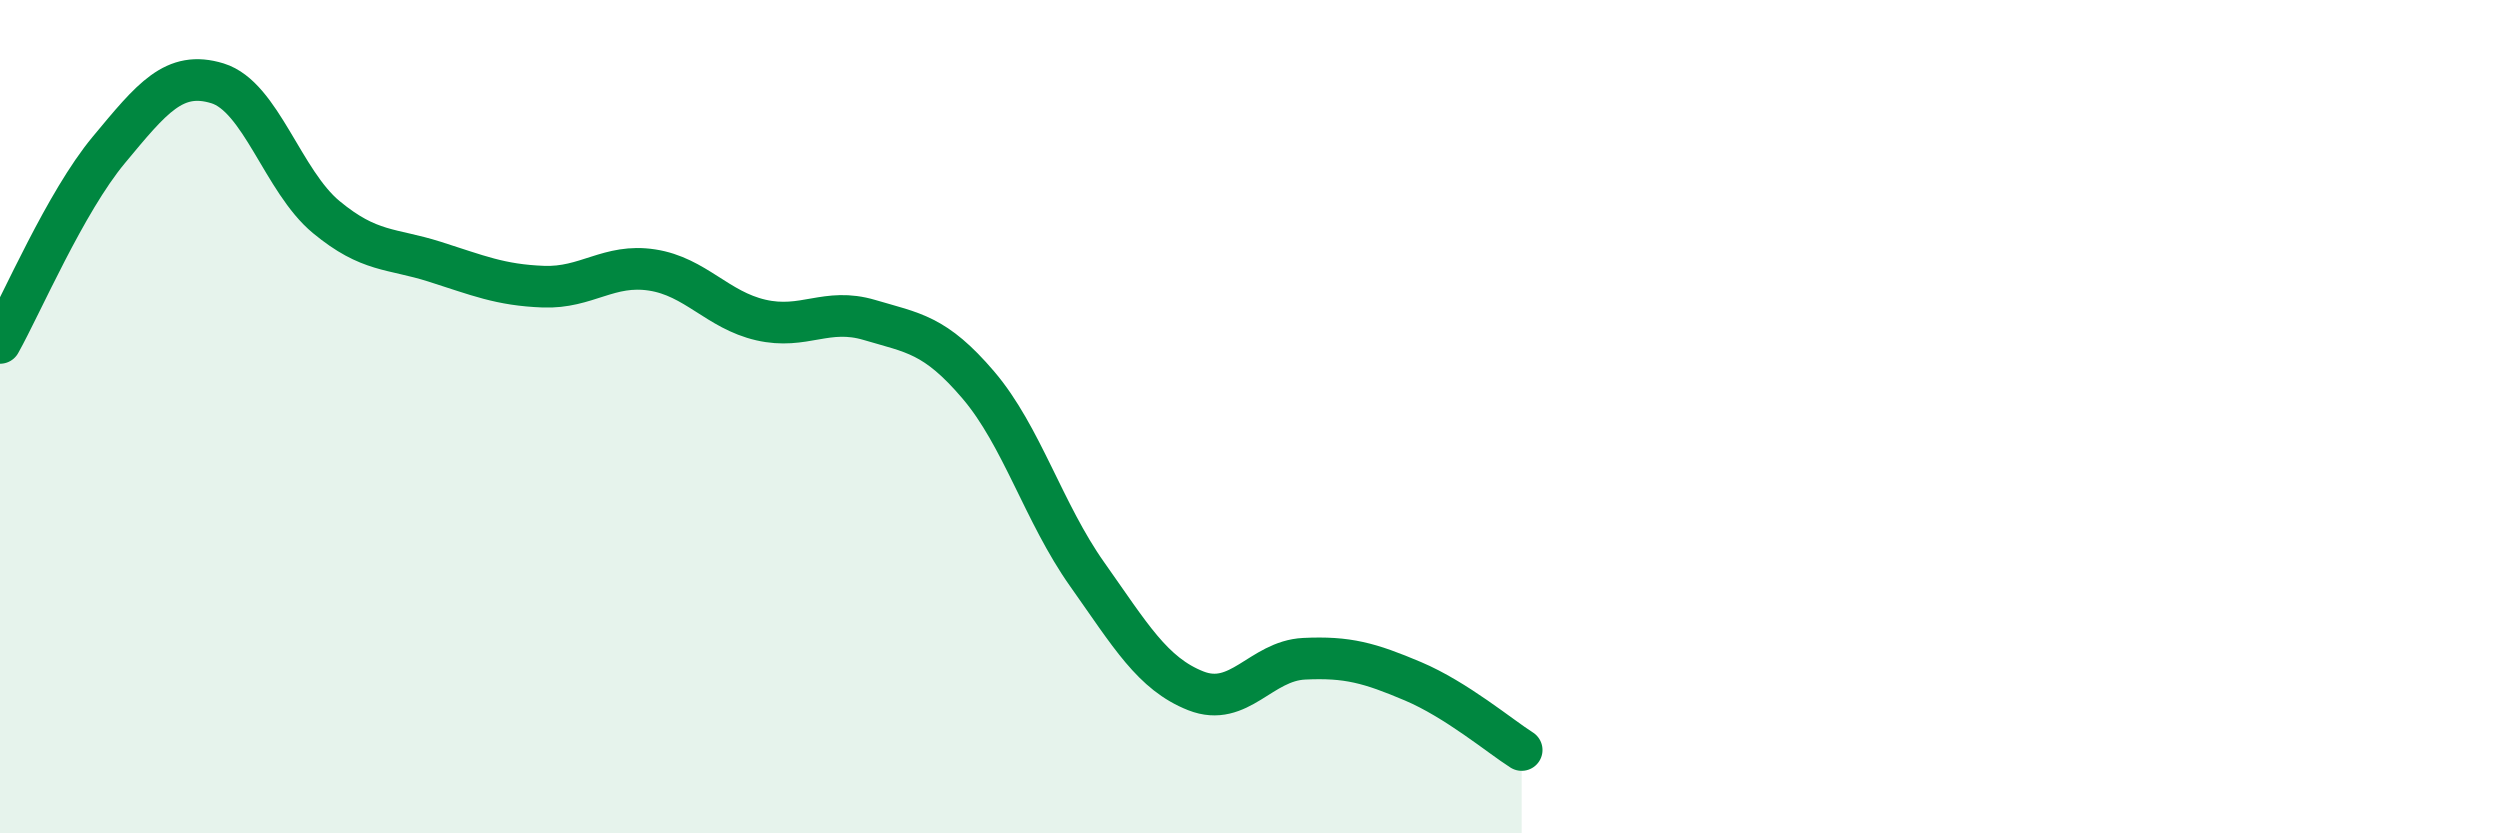 
    <svg width="60" height="20" viewBox="0 0 60 20" xmlns="http://www.w3.org/2000/svg">
      <path
        d="M 0,8.23 C 0.52,7.3 1.57,4.85 2.61,3.6 C 3.65,2.35 4.18,1.68 5.22,2 C 6.26,2.32 6.79,4.35 7.83,5.21 C 8.87,6.07 9.39,5.95 10.43,6.28 C 11.47,6.61 12,6.84 13.04,6.88 C 14.08,6.92 14.61,6.32 15.65,6.48 C 16.69,6.64 17.22,7.44 18.26,7.68 C 19.3,7.92 19.83,7.37 20.87,7.68 C 21.91,7.99 22.44,8.02 23.48,9.24 C 24.52,10.46 25.05,12.31 26.09,13.78 C 27.13,15.25 27.66,16.17 28.7,16.58 C 29.74,16.99 30.26,15.86 31.3,15.81 C 32.34,15.76 32.87,15.91 33.91,16.35 C 34.95,16.79 36,17.67 36.52,18L36.52 20L0 20Z"
        fill="#008740"
        opacity="0.1"
        stroke-linecap="round"
        stroke-linejoin="round"
      />
      <path
        d="M 0,8.23 C 0.52,7.3 1.57,4.85 2.61,3.6 C 3.65,2.35 4.18,1.68 5.22,2 C 6.26,2.32 6.79,4.35 7.83,5.21 C 8.87,6.07 9.39,5.95 10.43,6.28 C 11.47,6.61 12,6.84 13.04,6.88 C 14.08,6.92 14.61,6.32 15.65,6.48 C 16.69,6.64 17.22,7.44 18.26,7.68 C 19.3,7.92 19.83,7.37 20.87,7.68 C 21.91,7.99 22.44,8.02 23.48,9.24 C 24.52,10.46 25.05,12.31 26.09,13.78 C 27.13,15.25 27.66,16.17 28.7,16.58 C 29.74,16.99 30.26,15.86 31.3,15.81 C 32.34,15.76 32.87,15.91 33.91,16.35 C 34.95,16.79 36,17.67 36.52,18"
        stroke="#008740"
        stroke-width="1"
        fill="none"
        stroke-linecap="round"
        stroke-linejoin="round"
      />
    </svg>
  